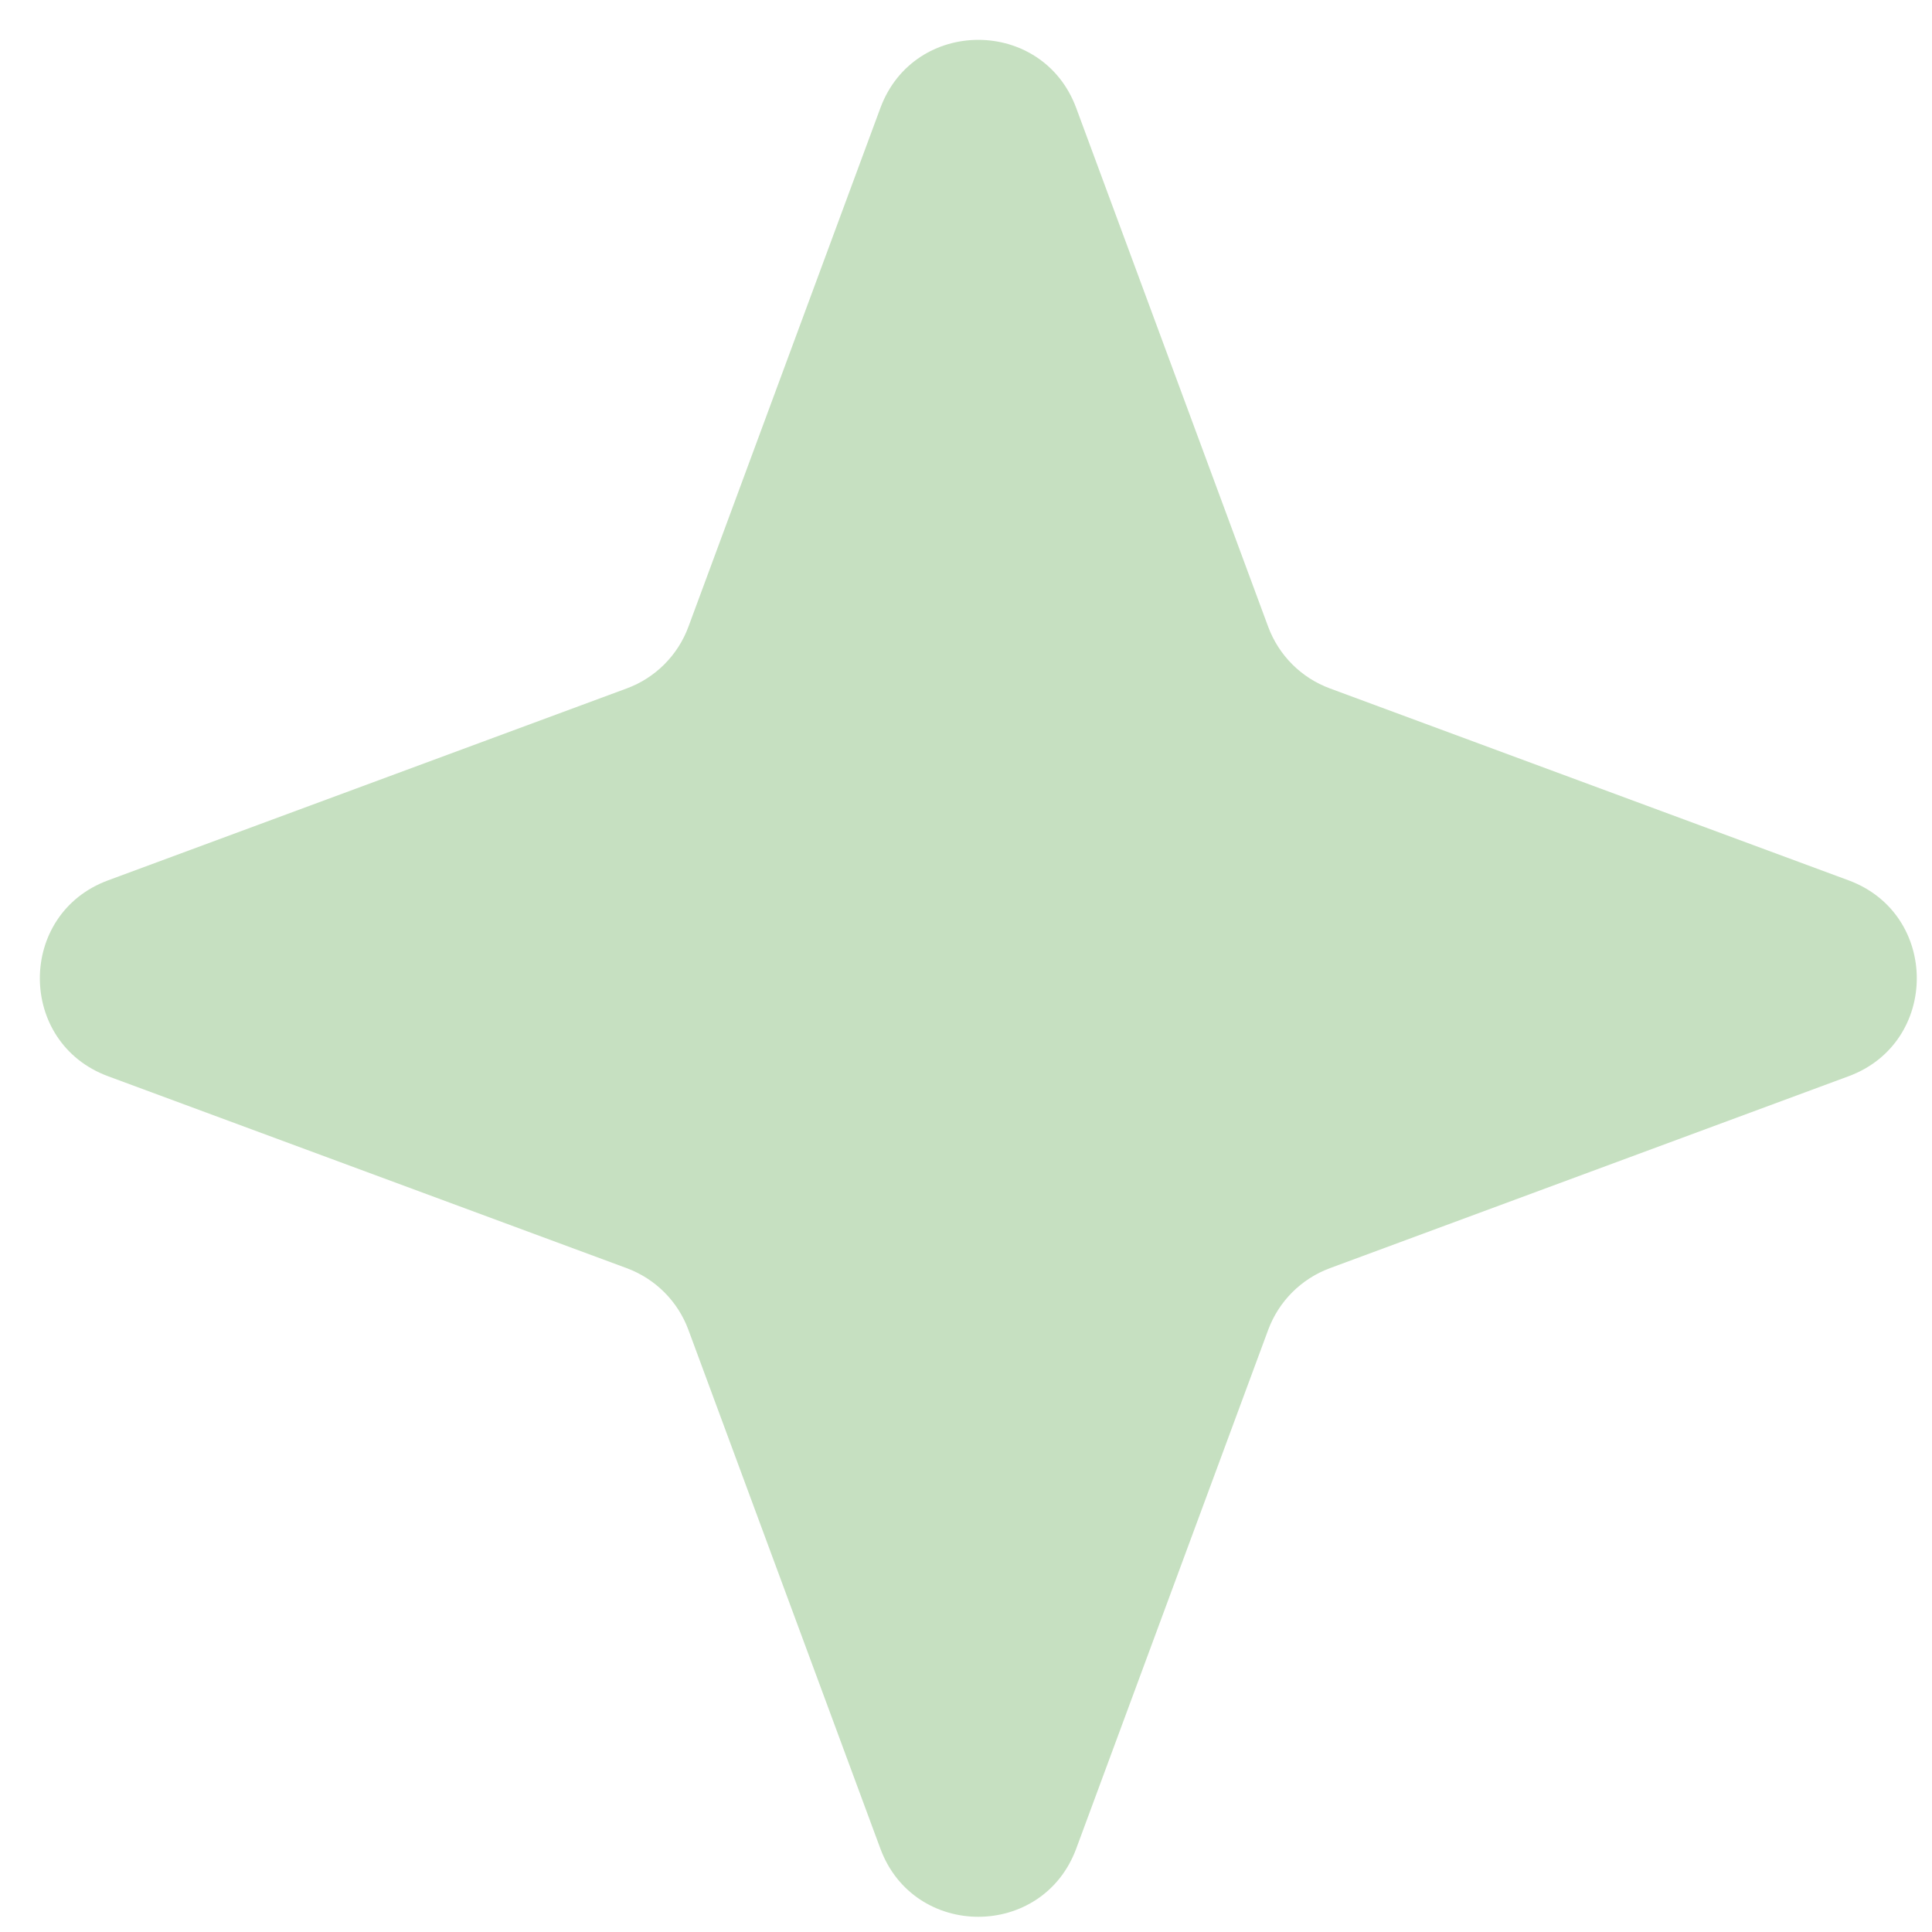<?xml version="1.0" encoding="utf-8"?>
<svg xmlns="http://www.w3.org/2000/svg" fill="none" height="100%" overflow="visible" preserveAspectRatio="none" style="display: block;" viewBox="0 0 37 37" width="100%">
<path d="M16.86 2.069C17.504 0.328 19.967 0.328 20.611 2.069L24.287 12.003C24.49 12.55 24.921 12.982 25.469 13.184L35.403 16.86C37.144 17.504 37.144 19.967 35.403 20.611L25.469 24.287C24.921 24.49 24.49 24.921 24.287 25.469L20.611 35.403C19.967 37.144 17.504 37.144 16.86 35.403L13.184 25.469C12.982 24.921 12.55 24.49 12.003 24.287L2.069 20.611C0.328 19.967 0.328 17.504 2.069 16.86L12.003 13.184C12.55 12.982 12.982 12.55 13.184 12.003L16.86 2.069Z" fill="#C6E0C1" id="Star 4"/>
</svg>